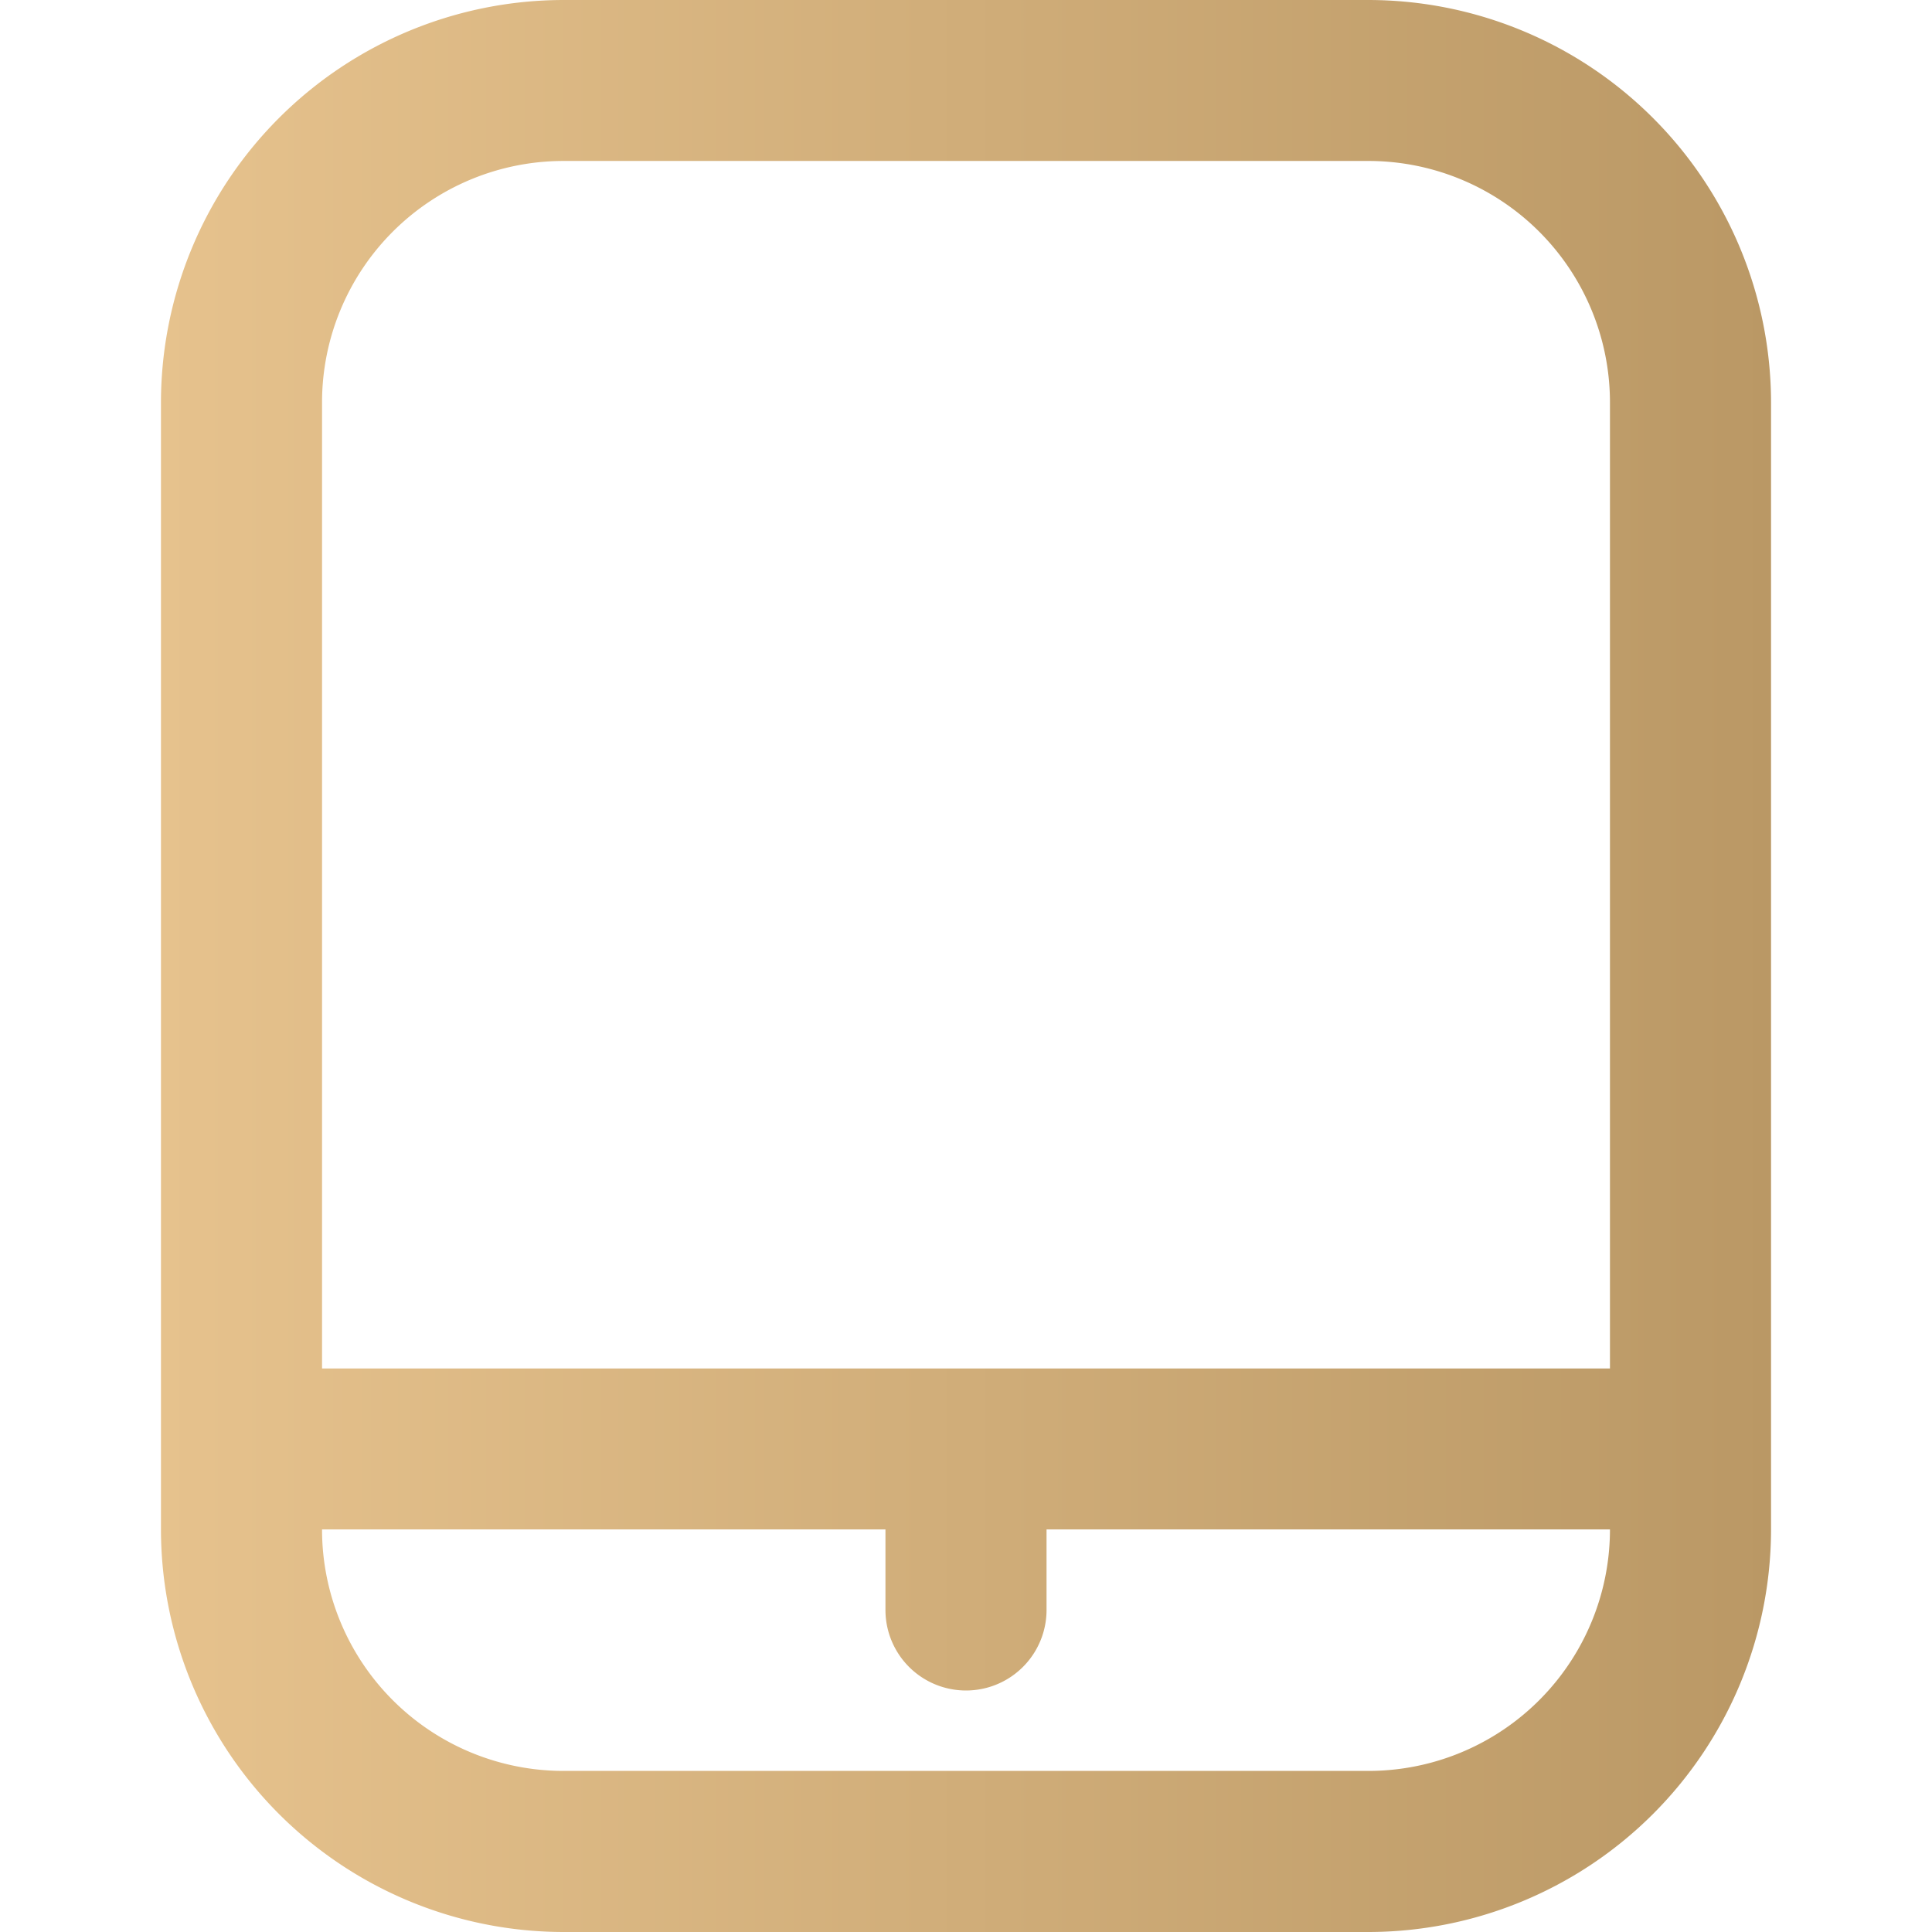 <svg fill="none" xmlns="http://www.w3.org/2000/svg" viewBox="0 0 16 16"><path d="M11.333 0H4.667a3.337 3.337 0 00-3.334 3.333v9.333A3.337 3.337 0 004.667 16h6.666a3.337 3.337 0 003.334-3.333V3.333A3.337 3.337 0 0011.333 0zM4.667 1.333h6.666a2 2 0 012 2v8H2.667v-8a2 2 0 012-2zm6.666 13.333H4.667a2 2 0 01-2-2h4.666v.667a.667.667 0 101.334 0v-.667h4.666a2 2 0 01-2 2z" fill="url(#paint0_linear)"/><defs><linearGradient id="paint0_linear" x1="1.333" y1="7.868" x2="14.667" y2="7.868" gradientUnits="userSpaceOnUse"><stop stop-color="#E6C28D"/><stop offset="1" stop-color="#BA9865"/></linearGradient></defs></svg>
